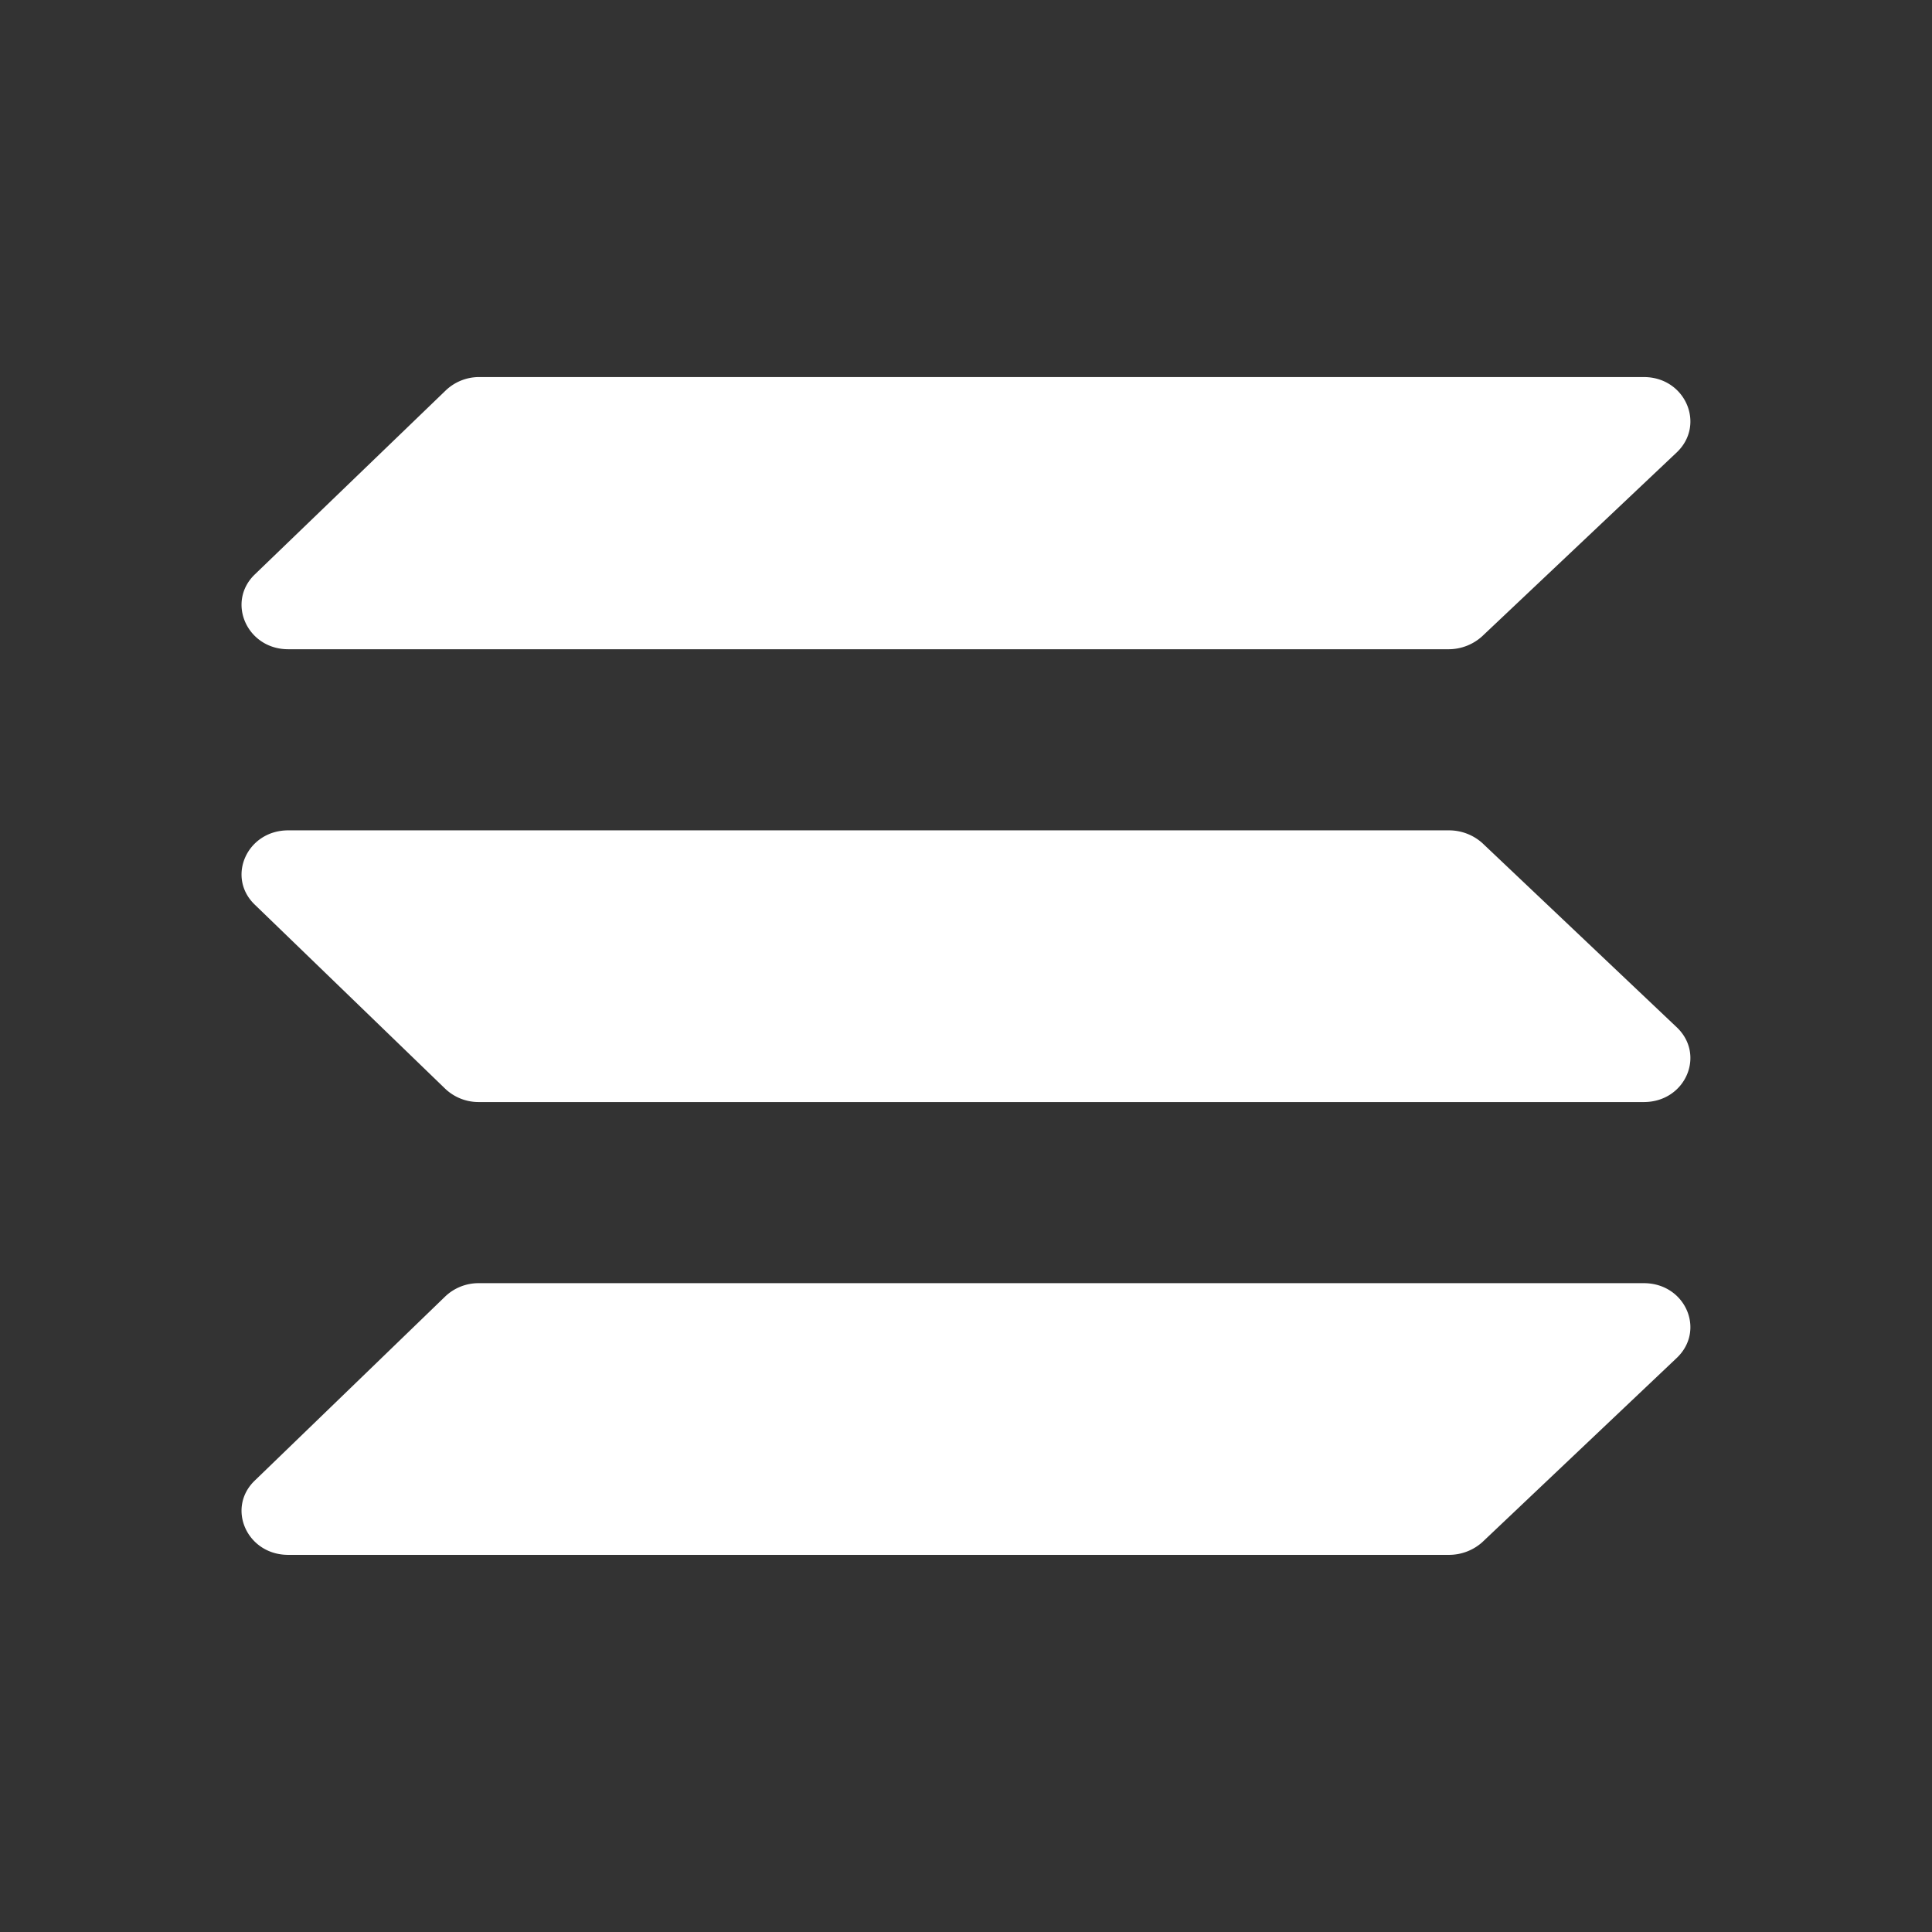 <svg xmlns="http://www.w3.org/2000/svg" width="24" height="24" fill="none" viewBox="0 0 24 24">
	<rect x="0" y="0" width="24" height="24" fill="#333333" stroke="none"/>
	<path fill="#fff" d="M18.413 7.903a.62.62 0 0 1-.411.162H3.58c-.512 0-.77-.585-.416-.928l2.369-2.283a.6.6 0 0 1 .41-.17H20.42c.517 0 .77.591.41.935zm0 11.255a.62.62 0 0 1-.411.157H3.58c-.512 0-.77-.58-.416-.922l2.369-2.29a.6.6 0 0 1 .41-.163H20.42c.517 0 .77.585.41.928zm0-8.686a.62.62 0 0 0-.411-.157H3.58c-.512 0-.77.58-.416.922l2.369 2.29a.6.6 0 0 0 .41.163H20.42c.517 0 .77-.585.41-.928z" />
</svg>
